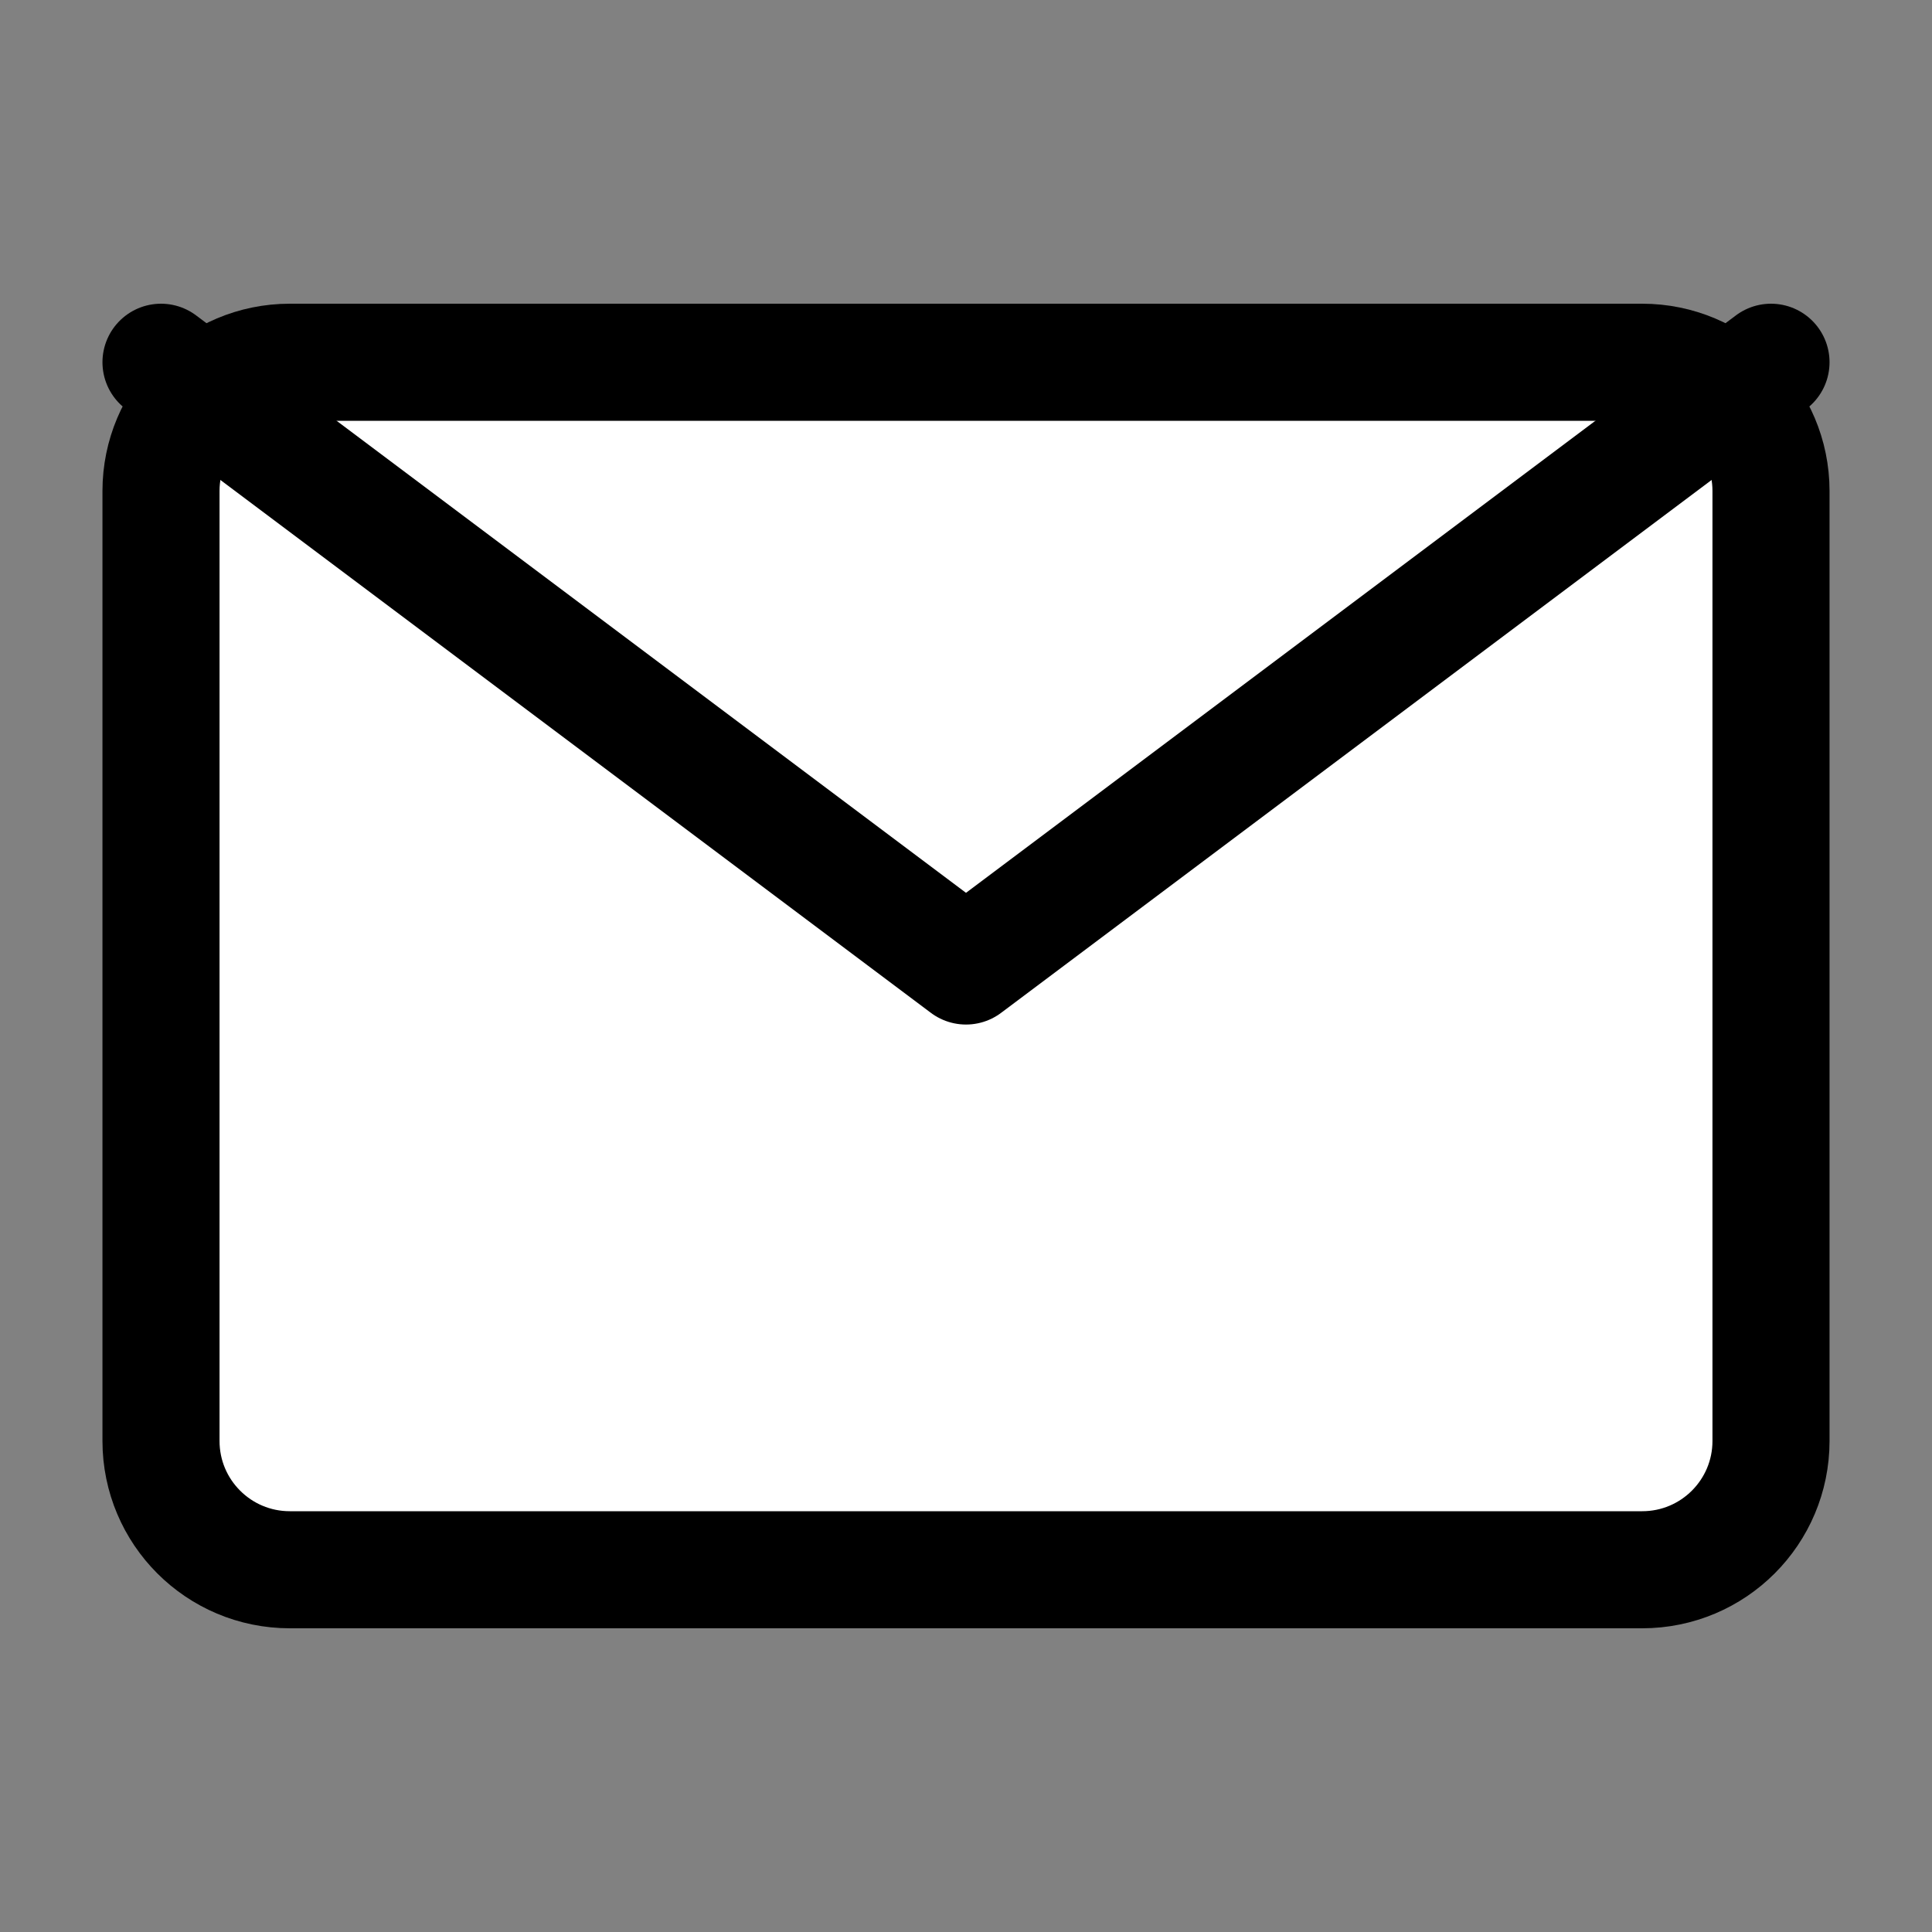 <svg width="30" height="30" viewBox="0 0 30 30" fill="none" xmlns="http://www.w3.org/2000/svg">
<rect x="0" y="0" width="30" height="30" fill="#808080" stroke="none"/>
<path d="M0 0H30V30H0V0Z" fill="white" fill-opacity="0.01"/>
<path d="M25.5 5.625H4.5C3.395 5.625 2.5 6.52 2.5 7.625V22.375C2.5 23.48 3.395 24.375 4.5 24.375H25.5C26.605 24.375 27.5 23.48 27.5 22.375V7.625C27.5 6.52 26.605 5.625 25.5 5.625Z" fill="white" stroke="black" stroke-width="1.818" stroke-linejoin="round"/>
<path d="M2.5 5.625L15 15L27.5 5.625" stroke="black" stroke-width="1.818" stroke-linecap="round" stroke-linejoin="round"/>
</svg>
